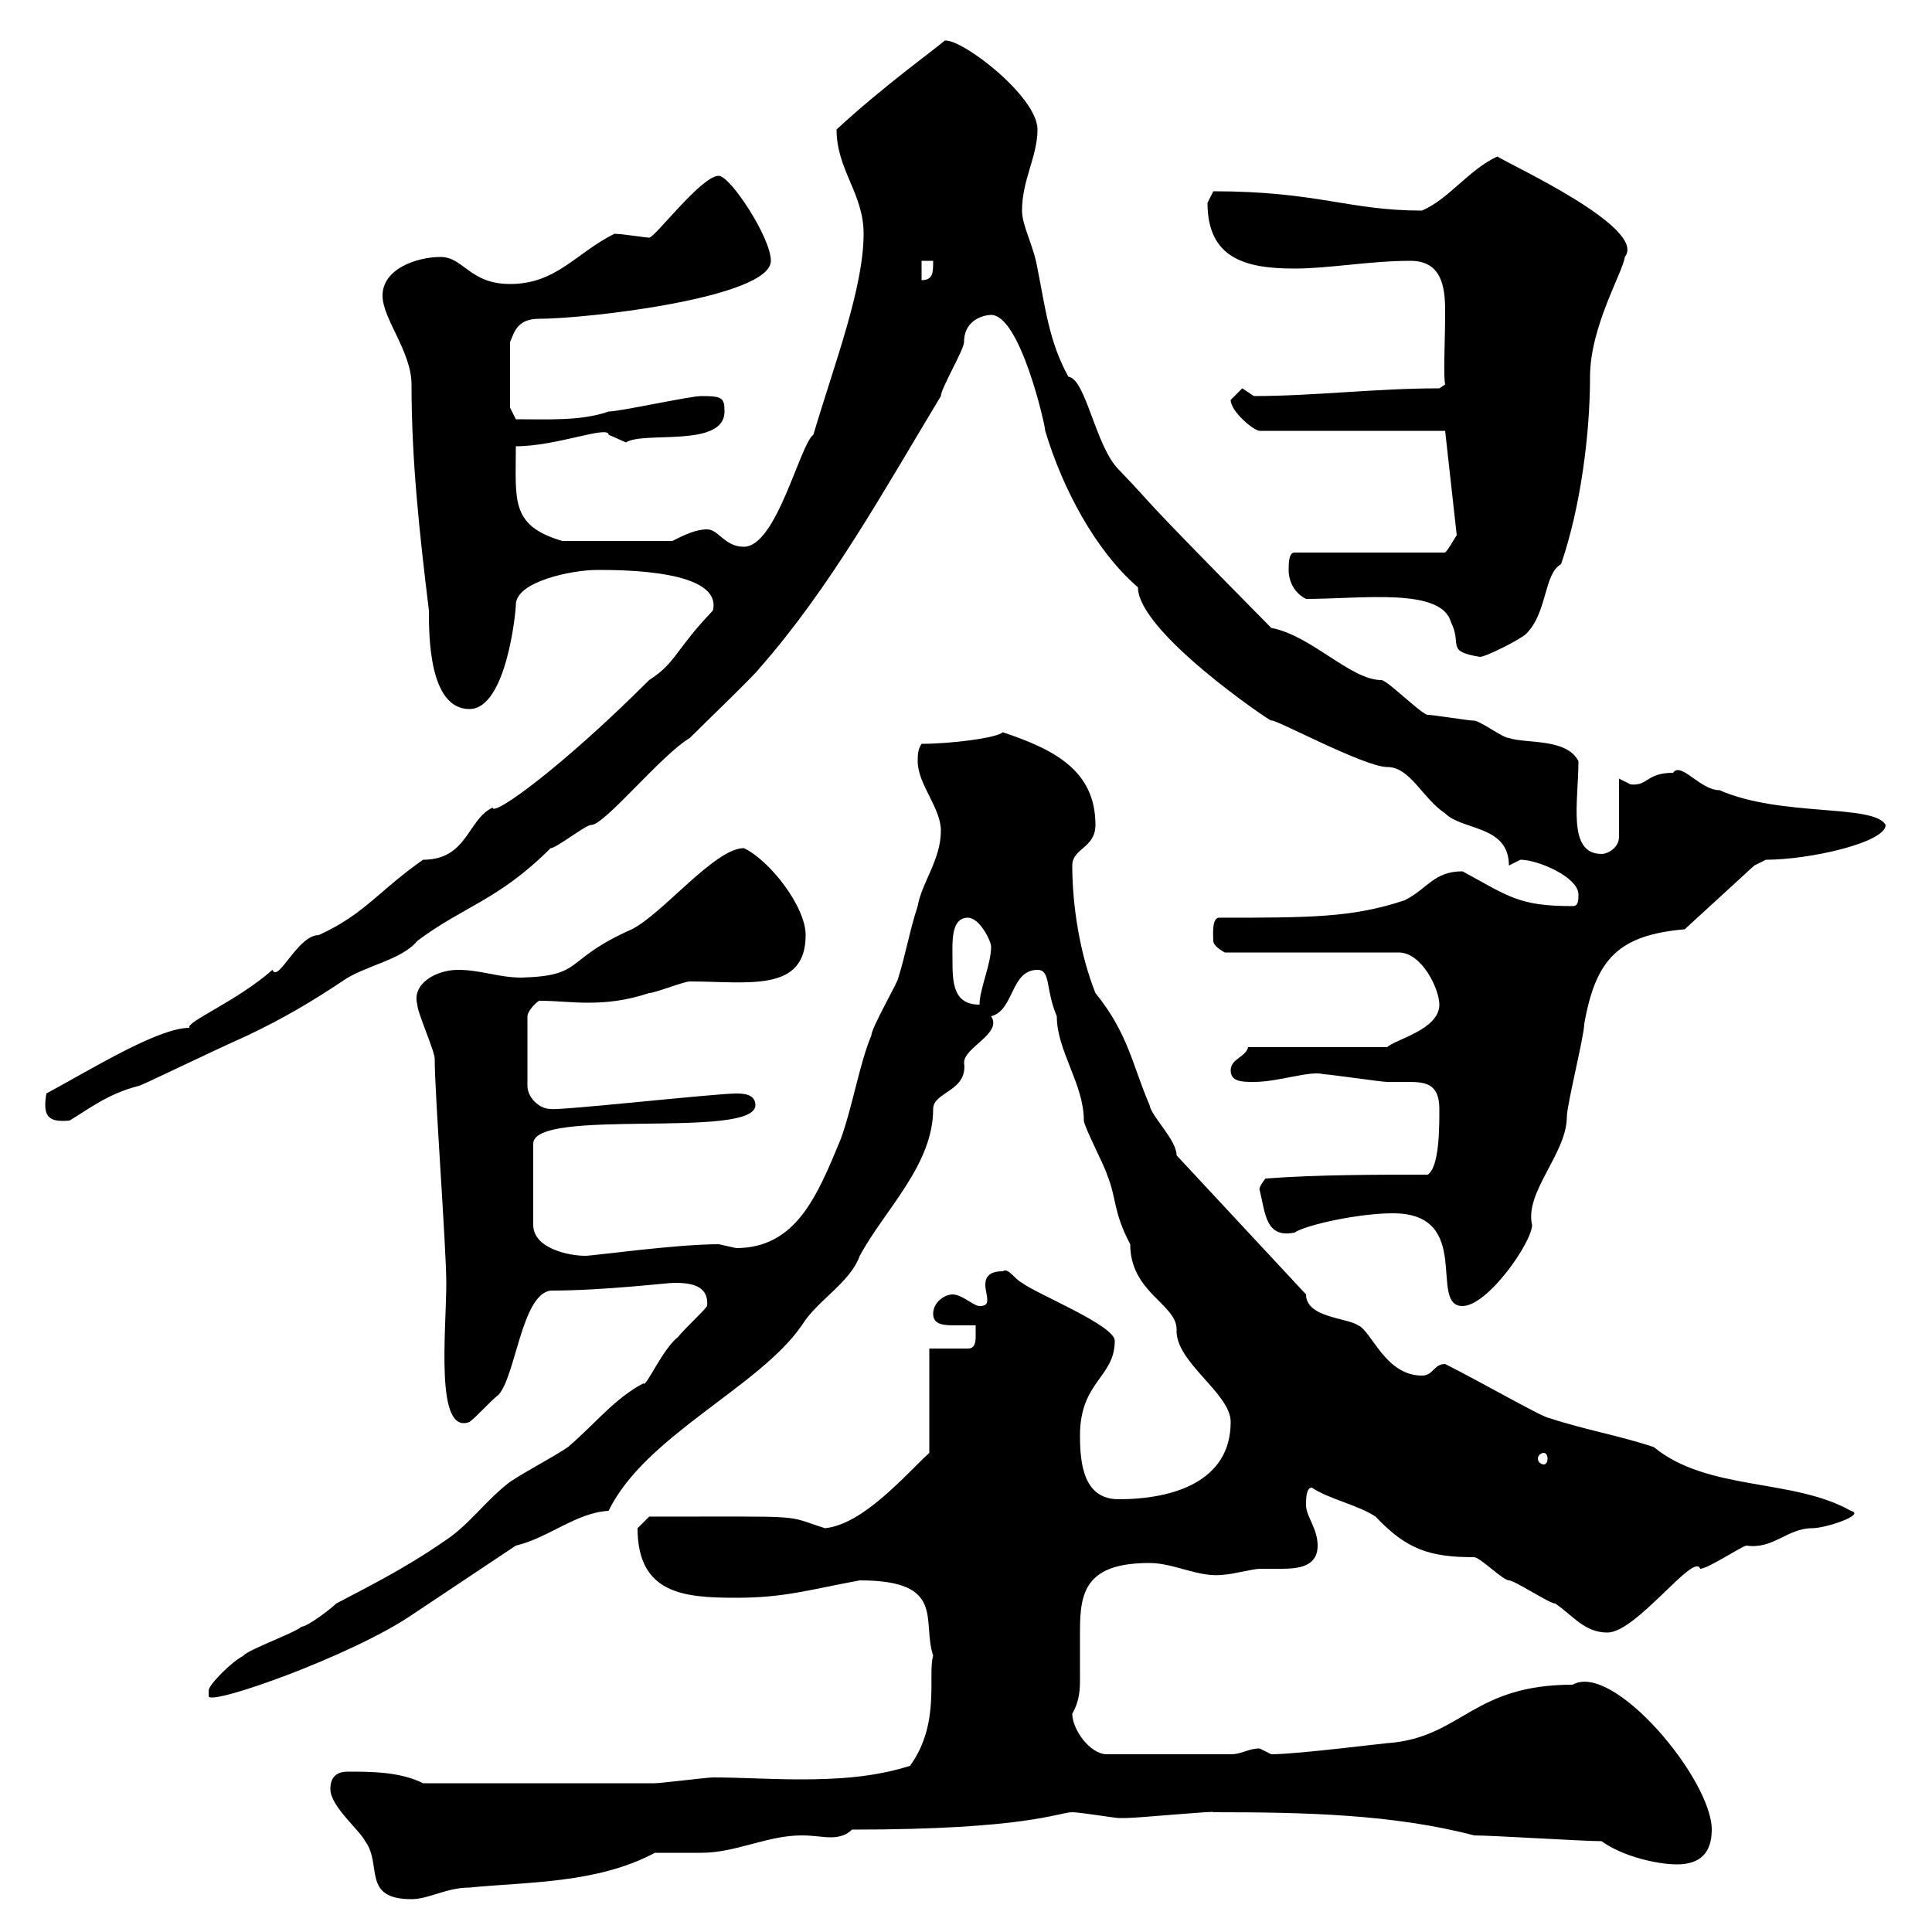 <svg xmlns="http://www.w3.org/2000/svg" xmlns:xlink="http://www.w3.org/1999/xlink" width="300" height="300"><path d="M51.30 277.80C51.30 280.50 55.80 284.10 56.70 285.90C59.40 289.50 56.10 294.90 63.90 294.90C66.60 294.90 69.30 293.10 72.90 293.10C81.90 292.20 92.70 292.50 101.70 287.70C102.60 287.70 108 287.70 108.90 287.70C114.30 287.70 119.10 285 124.50 285C126.30 285 127.80 285.30 129 285.30C130.20 285.30 131.40 285 132.30 284.10C159.60 284.10 164.40 281.40 166.50 281.40C167.70 281.40 173.10 282.30 173.70 282.30C174.90 282.30 174.90 282.30 174.90 282.30C176.70 282.30 189.30 281.10 188.40 281.40C202.50 281.40 216.30 281.70 228.90 285C231.60 285 246 285.90 248.70 285.90C252 288.30 257.40 289.50 260.40 289.50C264 289.50 265.80 287.70 265.80 284.10C265.80 276.30 250.50 258 244.20 261.60C228.90 261.60 227.10 269.40 216.30 270.60C215.40 270.60 201.60 272.40 197.40 272.40C197.40 272.40 195.60 271.50 195.60 271.50C193.80 271.50 192.90 272.40 191.10 272.40L171.90 272.40C169.20 272.40 166.50 268.50 166.50 266.10C167.70 264 167.70 262.20 167.70 260.40C167.70 258 167.70 255.30 167.70 253.20C167.70 247.20 168.60 242.70 178.50 242.70C182.40 242.70 186.30 245.10 190.20 244.50C191.10 244.50 194.70 243.60 195.60 243.60C196.50 243.60 197.40 243.60 198.90 243.60C201.60 243.60 204.60 243.30 204.60 240C204.60 237.30 202.80 235.50 202.80 233.70C202.80 232.80 202.80 231 203.70 231C206.40 232.80 210.90 233.70 213.60 235.50C218.40 240.60 222 241.80 228.90 241.80C229.80 241.80 233.40 245.40 234.30 245.40C235.20 245.40 240.60 249 241.50 249C244.20 250.80 246 253.50 249.60 253.50C254.10 253.50 263.10 240.90 264 243.60C265.20 243.60 270.60 240 271.20 240C275.40 240.60 277.50 237.30 281.40 237.30C283.50 237.30 289.80 235.20 287.40 234.60C278.40 229.50 265.20 231.60 256.80 224.70C251.40 222.90 246 222 240.60 220.20C239.70 220.20 229.80 214.50 224.40 211.80C222.60 211.80 222.60 213.60 220.80 213.60C215.10 213.60 213 206.70 210.90 205.80C209.10 204.60 202.80 204.60 202.80 201L182.70 179.40C182.70 177 178.80 173.40 178.50 171.60C175.80 165.30 175.20 160.50 170.10 154.20C167.70 148.20 166.50 140.70 166.50 134.40C166.50 131.70 170.10 131.70 170.10 128.10C170.10 119.70 163.80 116.40 155.70 113.70C154.80 114.60 147.60 115.50 143.10 115.50C142.50 116.40 142.50 117.30 142.50 118.20C142.50 121.80 146.10 125.40 146.10 129C146.10 133.50 143.10 137.10 142.50 140.70C141.30 144.30 140.70 147.90 139.50 151.80C139.50 152.40 135.30 159.60 135.30 160.80C133.50 165 132.30 172.20 130.50 177C126.90 185.70 123.60 193.80 114.30 193.80C114.30 193.80 111.60 193.20 111.60 193.20C105 193.20 92.10 195 90.90 195C88.20 195 82.80 193.80 82.80 190.20L82.80 177.60C82.80 171.90 117.30 177 117.30 171.60C117.30 169.80 115.20 169.80 114.30 169.80C111 169.80 86.70 172.50 85.50 172.20C83.70 172.20 81.90 170.40 81.90 168.60L81.90 157.80C81.90 157.20 82.80 156 83.70 155.40C86.40 155.40 88.80 155.70 91.20 155.70C94.20 155.70 97.20 155.40 100.80 154.20C101.70 154.20 106.20 152.40 107.10 152.40C116.10 152.40 125.10 154.20 125.10 145.20C125.10 140.70 119.40 133.50 115.50 131.70C111 131.70 102.90 141.90 98.10 144.30C87.30 149.10 90.90 151.50 81 151.80C77.40 151.80 74.70 150.60 71.10 150.60C67.80 150.60 63.90 152.70 64.80 156C64.80 157.20 67.50 163.20 67.50 164.40C67.50 169.80 69.30 193.80 69.30 199.20C69.30 206.70 67.50 222.90 72.90 220.80C73.80 220.20 76.50 217.20 77.40 216.60C80.10 213.60 81 201 85.50 200.40C93.90 200.40 103.50 199.20 104.70 199.20C107.10 199.20 110.10 199.50 109.80 202.80C108.90 204 106.20 206.40 105.30 207.60C102.90 209.40 100.20 215.70 99.90 214.80C95.40 217.20 92.70 220.80 88.20 224.70C85.50 226.50 81.90 228.30 79.20 230.10C75.60 232.80 72.90 236.70 69.30 239.10C62.40 243.90 56.10 246.90 52.20 249C51.30 249.90 47.70 252.60 46.80 252.60C45.90 253.50 38.40 256.20 37.80 257.10C36 258 32.40 261.60 32.40 262.50L32.40 263.40C32.70 264.90 54.60 257.10 63.90 250.80L80.10 240C85.20 238.80 89.40 234.90 94.50 234.60C100.20 222.90 117.90 215.40 124.50 205.80C126.90 201.90 132 199.20 133.50 195C137.40 187.80 144.90 180.90 144.90 172.20C144.90 169.50 150.30 169.50 149.70 165C149.70 162.60 155.70 160.50 153.90 157.80C157.50 156.90 156.90 150.60 161.10 150.60C163.20 150.60 162.30 153.60 164.10 157.80C164.10 163.20 168.30 168.30 168.30 174C168.30 174.90 171.60 181.20 171.90 182.40C173.40 186 172.80 188.10 175.50 193.20C175.50 200.70 182.70 202.50 182.70 206.40C182.40 211.50 191.10 216.30 191.10 220.80C191.10 230.10 182.10 232.80 173.70 232.80C168.30 232.80 167.70 227.40 167.70 222.90C167.70 214.50 173.10 213.90 173.10 208.20C173.10 205.80 161.10 201 158.70 199.20C157.50 198.60 156.60 196.80 155.70 197.40C153.30 197.40 153 198.60 153 199.50C153 200.40 153.30 201 153.30 201.90C153.30 202.50 153 202.80 152.10 202.80C151.20 202.80 149.40 201 147.90 201C146.70 201 144.90 202.20 144.90 204C144.90 205.80 146.70 205.80 148.50 205.80C149.70 205.80 150.60 205.80 151.50 205.80C151.50 205.80 151.50 206.40 151.50 207.30C151.50 208.20 151.50 209.40 150.30 209.40L144.30 209.40L144.30 225.60C140.70 228.90 134.10 236.70 128.10 237.30C121.50 235.20 126 235.50 100.80 235.50C100.80 235.50 99 237.30 99 237.30C99 247.50 106.20 248.10 114.30 248.10C121.80 248.10 125.40 246.90 133.50 245.40C147 245.40 143.10 251.70 144.90 257.10C144 260.10 146.10 267.60 141.30 274.20C135.60 276 129.90 276.30 124.20 276.30C119.40 276.30 115.20 276 110.70 276C109.80 276 102.60 276.90 101.70 276.90C93.90 276.90 78.60 276.90 65.70 276.90C62.10 275.10 57.60 275.10 54 275.10C52.20 275.10 51.30 276 51.30 277.80ZM239.70 225.60C240 225.60 240.30 225.90 240.30 226.50C240.30 227.10 240 227.40 239.70 227.40C239.40 227.40 238.80 227.10 238.80 226.50C238.80 225.90 239.40 225.60 239.70 225.60ZM216.30 188.40C228.90 188.40 221.70 202.80 227.10 202.80C231 202.80 237.90 192.90 237.90 190.20C236.70 185.10 243.30 179.10 243.30 173.40C243.30 171.60 246 160.80 246 159C247.80 148.80 251.40 145.20 261.60 144.30L272.40 134.40L274.20 133.50C281.10 133.50 292.80 130.80 292.80 128.10C291 124.80 276.60 126.90 267 122.70C264 122.70 261 118.20 259.80 120C255.60 120 255.90 122.10 253.20 121.80C253.20 121.80 251.40 120.90 251.40 120.90C251.40 120.90 251.40 121.80 251.40 121.80L251.40 129.90C251.40 131.70 249.60 132.60 248.70 132.60C243.30 132.60 245.10 124.50 245.10 118.20C243.30 114.60 237 115.50 234.30 114.60C233.40 114.60 229.80 111.90 228.90 111.90C228 111.90 222.60 111 221.70 111C220.80 111 215.40 105.60 214.50 105.60C209.70 105.60 203.70 98.70 197.40 97.50C174.60 74.40 180.60 80.10 173.70 72.90C170.10 69.30 168.60 58.80 165.90 58.50C162.90 53.10 162.30 47.70 161.10 41.70C160.50 38.10 158.70 35.10 158.70 32.70C158.70 27.90 161.10 24.30 161.10 20.10C161.10 15 149.40 6 146.70 6.30C144.60 8.10 137.40 13.20 129.90 20.10C129.90 26.40 134.10 30 134.10 36.30C134.10 44.70 129.60 56.40 126.30 67.50C124.20 69 120.60 84.90 115.50 84.90C112.50 84.90 111.60 82.20 109.80 82.20C108 82.20 106.20 83.10 104.40 84L87.30 84C79.20 81.60 80.10 77.70 80.10 69.30C86.40 69.30 94.50 66 94.50 67.50C94.50 67.50 97.20 68.70 97.20 68.70C99.90 66.90 112.50 69.60 112.50 63.90C112.50 61.80 112.20 61.50 108.90 61.50C107.10 61.50 96.30 63.90 94.50 63.90C90.30 65.40 84.90 65.10 80.10 65.10L79.20 63.30L79.20 53.10C79.80 51.90 80.10 49.50 83.70 49.50C91.20 49.50 119.70 46.20 119.70 40.50C119.70 36.90 113.40 27.30 111.60 27.30C108.90 27.30 101.70 36.90 100.80 36.90C100.20 36.90 96.60 36.30 95.40 36.30C89.40 39.30 86.40 44.10 79.20 44.10C72.90 44.10 72 39.90 68.40 39.90C64.80 39.90 59.40 41.70 59.40 45.90C59.40 49.50 63.90 54.60 63.90 59.70C63.90 71.40 65.10 82.50 66.60 94.80C66.60 98.70 66.60 110.10 72.90 110.10C78.60 110.10 80.10 95.10 80.10 93.90C80.10 90.30 88.80 88.50 92.70 88.50C96.60 88.50 112.20 88.50 110.70 94.80C104.70 101.10 105 102.90 100.80 105.60C87.30 119.10 76.50 126.90 76.50 125.40C72.60 127.20 72.60 133.50 65.70 133.50C58.80 138.30 56.70 141.90 49.50 145.20C46.20 145.20 43.20 152.70 42.30 150.60C36.90 155.40 28.80 158.70 29.40 159.60C24.60 159.60 14.40 165.90 7.20 169.80C6.60 173.40 7.50 174.30 10.80 174C13.80 172.20 16.80 169.80 21.60 168.60C21.90 168.60 33 163.20 38.40 160.80C44.10 158.10 48.60 155.40 53.10 152.40C56.40 150 62.40 149.10 64.80 146.10C72 140.70 77.40 139.80 85.50 131.70C86.40 131.70 90.90 128.10 91.80 128.10C93.90 128.10 102.60 117.30 107.10 114.60C108.90 112.80 117.30 104.70 117.90 103.80C129 91.20 137.40 75.90 146.10 61.50C146.10 60.30 149.70 54.30 149.70 53.10C149.70 49.50 153 48.90 153.90 48.90C158.40 48.90 162.30 66 162.30 66.90C165 75.90 170.10 85.50 176.70 91.20C176.70 98.10 197.10 111.90 197.40 111.90C197.40 111.30 211.80 119.10 215.40 119.10C219 119.10 220.80 123.90 224.40 126.30C227.10 129 234.30 128.10 234.30 134.40C234.30 134.40 236.10 133.50 236.10 133.50C238.80 133.50 245.10 136.20 245.10 138.90C245.10 139.80 245.10 140.70 244.20 140.70C235.80 140.70 234.30 139.20 227.10 135.30C222.60 135.30 221.70 138 218.10 139.80C210 142.50 203.40 142.50 189.30 142.50C188.10 142.50 188.40 145.50 188.40 146.10C188.40 147 190.20 147.90 190.20 147.90L217.20 147.90C220.80 147.90 223.50 153.60 223.50 156C223.50 159.90 216.60 161.40 215.40 162.60L193.80 162.60C193.50 164.10 191.10 164.40 191.10 166.20C191.10 168 192.90 168 194.70 168C198.60 168 203.40 166.20 205.50 166.80C206.40 166.80 214.50 168 215.40 168C216.60 168 217.80 168 218.70 168C221.40 168 223.50 168.30 223.50 172.20C223.50 175.20 223.50 181.20 221.70 182.40C213.60 182.40 204.60 182.40 196.50 183C195.30 184.50 195.60 184.80 195.60 184.80C196.50 188.40 196.50 192.30 201 191.40C202.80 190.20 210.90 188.40 216.30 188.40ZM147.90 148.80C147.90 146.40 147.60 142.50 150.30 142.50C152.10 142.50 153.90 146.10 153.90 147C153.90 149.70 152.10 153.60 152.10 156C147.90 156 147.90 152.40 147.90 148.80ZM202.80 93C211.50 93 223.80 91.20 225.30 96.60C227.10 100.20 224.40 101.10 229.80 102C230.70 102 236.10 99.30 237 98.40C240.30 95.10 239.70 89.10 242.40 87.60C245.40 78.90 246.90 67.50 246.90 58.50C246.90 50.70 252 42.30 252.30 39.90C255.90 35.40 234.30 25.50 232.50 24.30C228 26.40 225 30.90 220.80 32.70C209.40 32.70 204.60 29.70 188.40 29.70C188.40 29.70 187.50 31.50 187.50 31.50C187.50 40.20 193.50 41.70 201 41.70C206.40 41.70 212.70 40.50 219 40.50C223.80 40.50 224.40 44.40 224.40 48.30C224.40 53.10 224.10 58.20 224.40 59.70L223.50 60.30C213.60 60.30 204 61.50 194.70 61.50C194.70 61.50 192.90 60.30 192.90 60.30C192.90 60.30 191.10 62.10 191.10 62.10C191.10 63.90 194.70 66.90 195.60 66.90L224.40 66.90L226.20 83.10C225.60 84 225 85.20 224.40 85.80L201 85.80C200.10 85.80 200.10 87.60 200.10 88.50C200.10 90.30 201 92.10 202.80 93ZM143.10 40.50L144.90 40.50C144.90 42.30 144.90 43.50 143.10 43.50Z"/></svg>